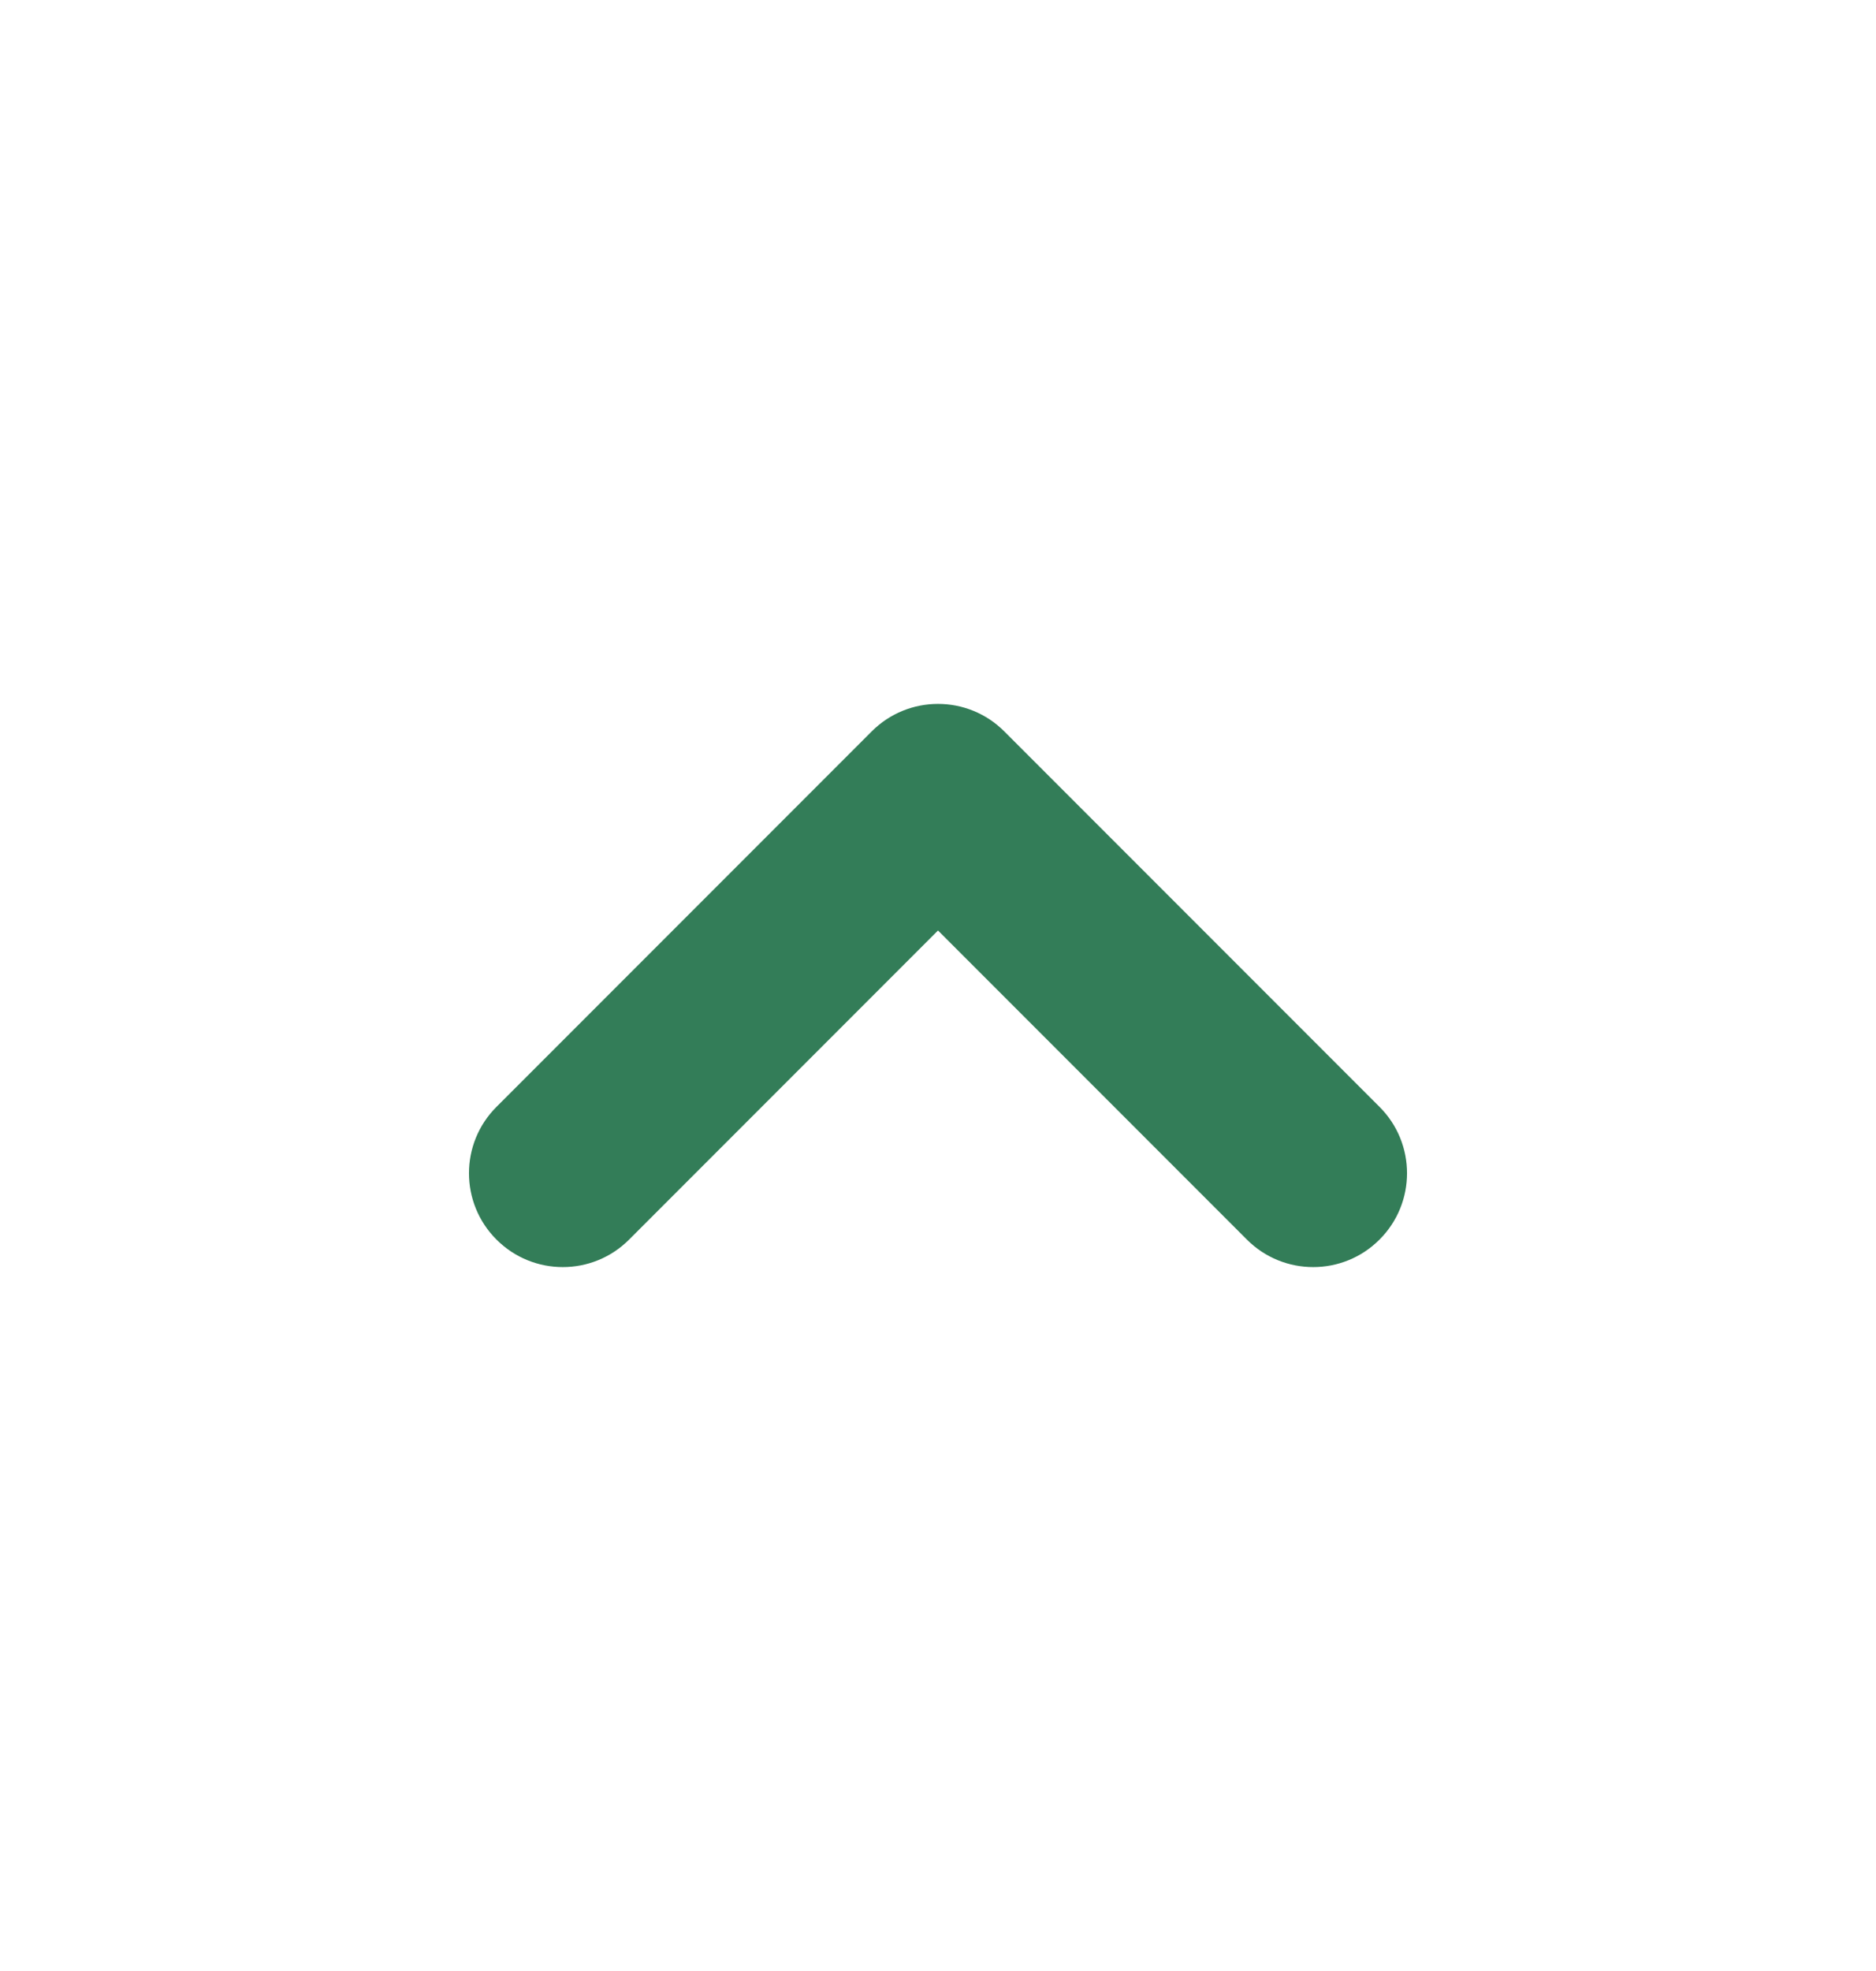 <svg width="20" height="21" viewBox="0 0 20 21" fill="none" xmlns="http://www.w3.org/2000/svg">
<g opacity="0.8">
<path fill-rule="evenodd" clip-rule="evenodd" d="M14.707 13.207C14.317 13.598 13.683 13.598 13.293 13.207L10 9.914L6.707 13.207C6.317 13.598 5.683 13.598 5.293 13.207C4.902 12.817 4.902 12.183 5.293 11.793L9.293 7.793C9.683 7.402 10.317 7.402 10.707 7.793L14.707 11.793C15.098 12.183 15.098 12.817 14.707 13.207Z" fill="#005d2e"/>
</g>
</svg>
